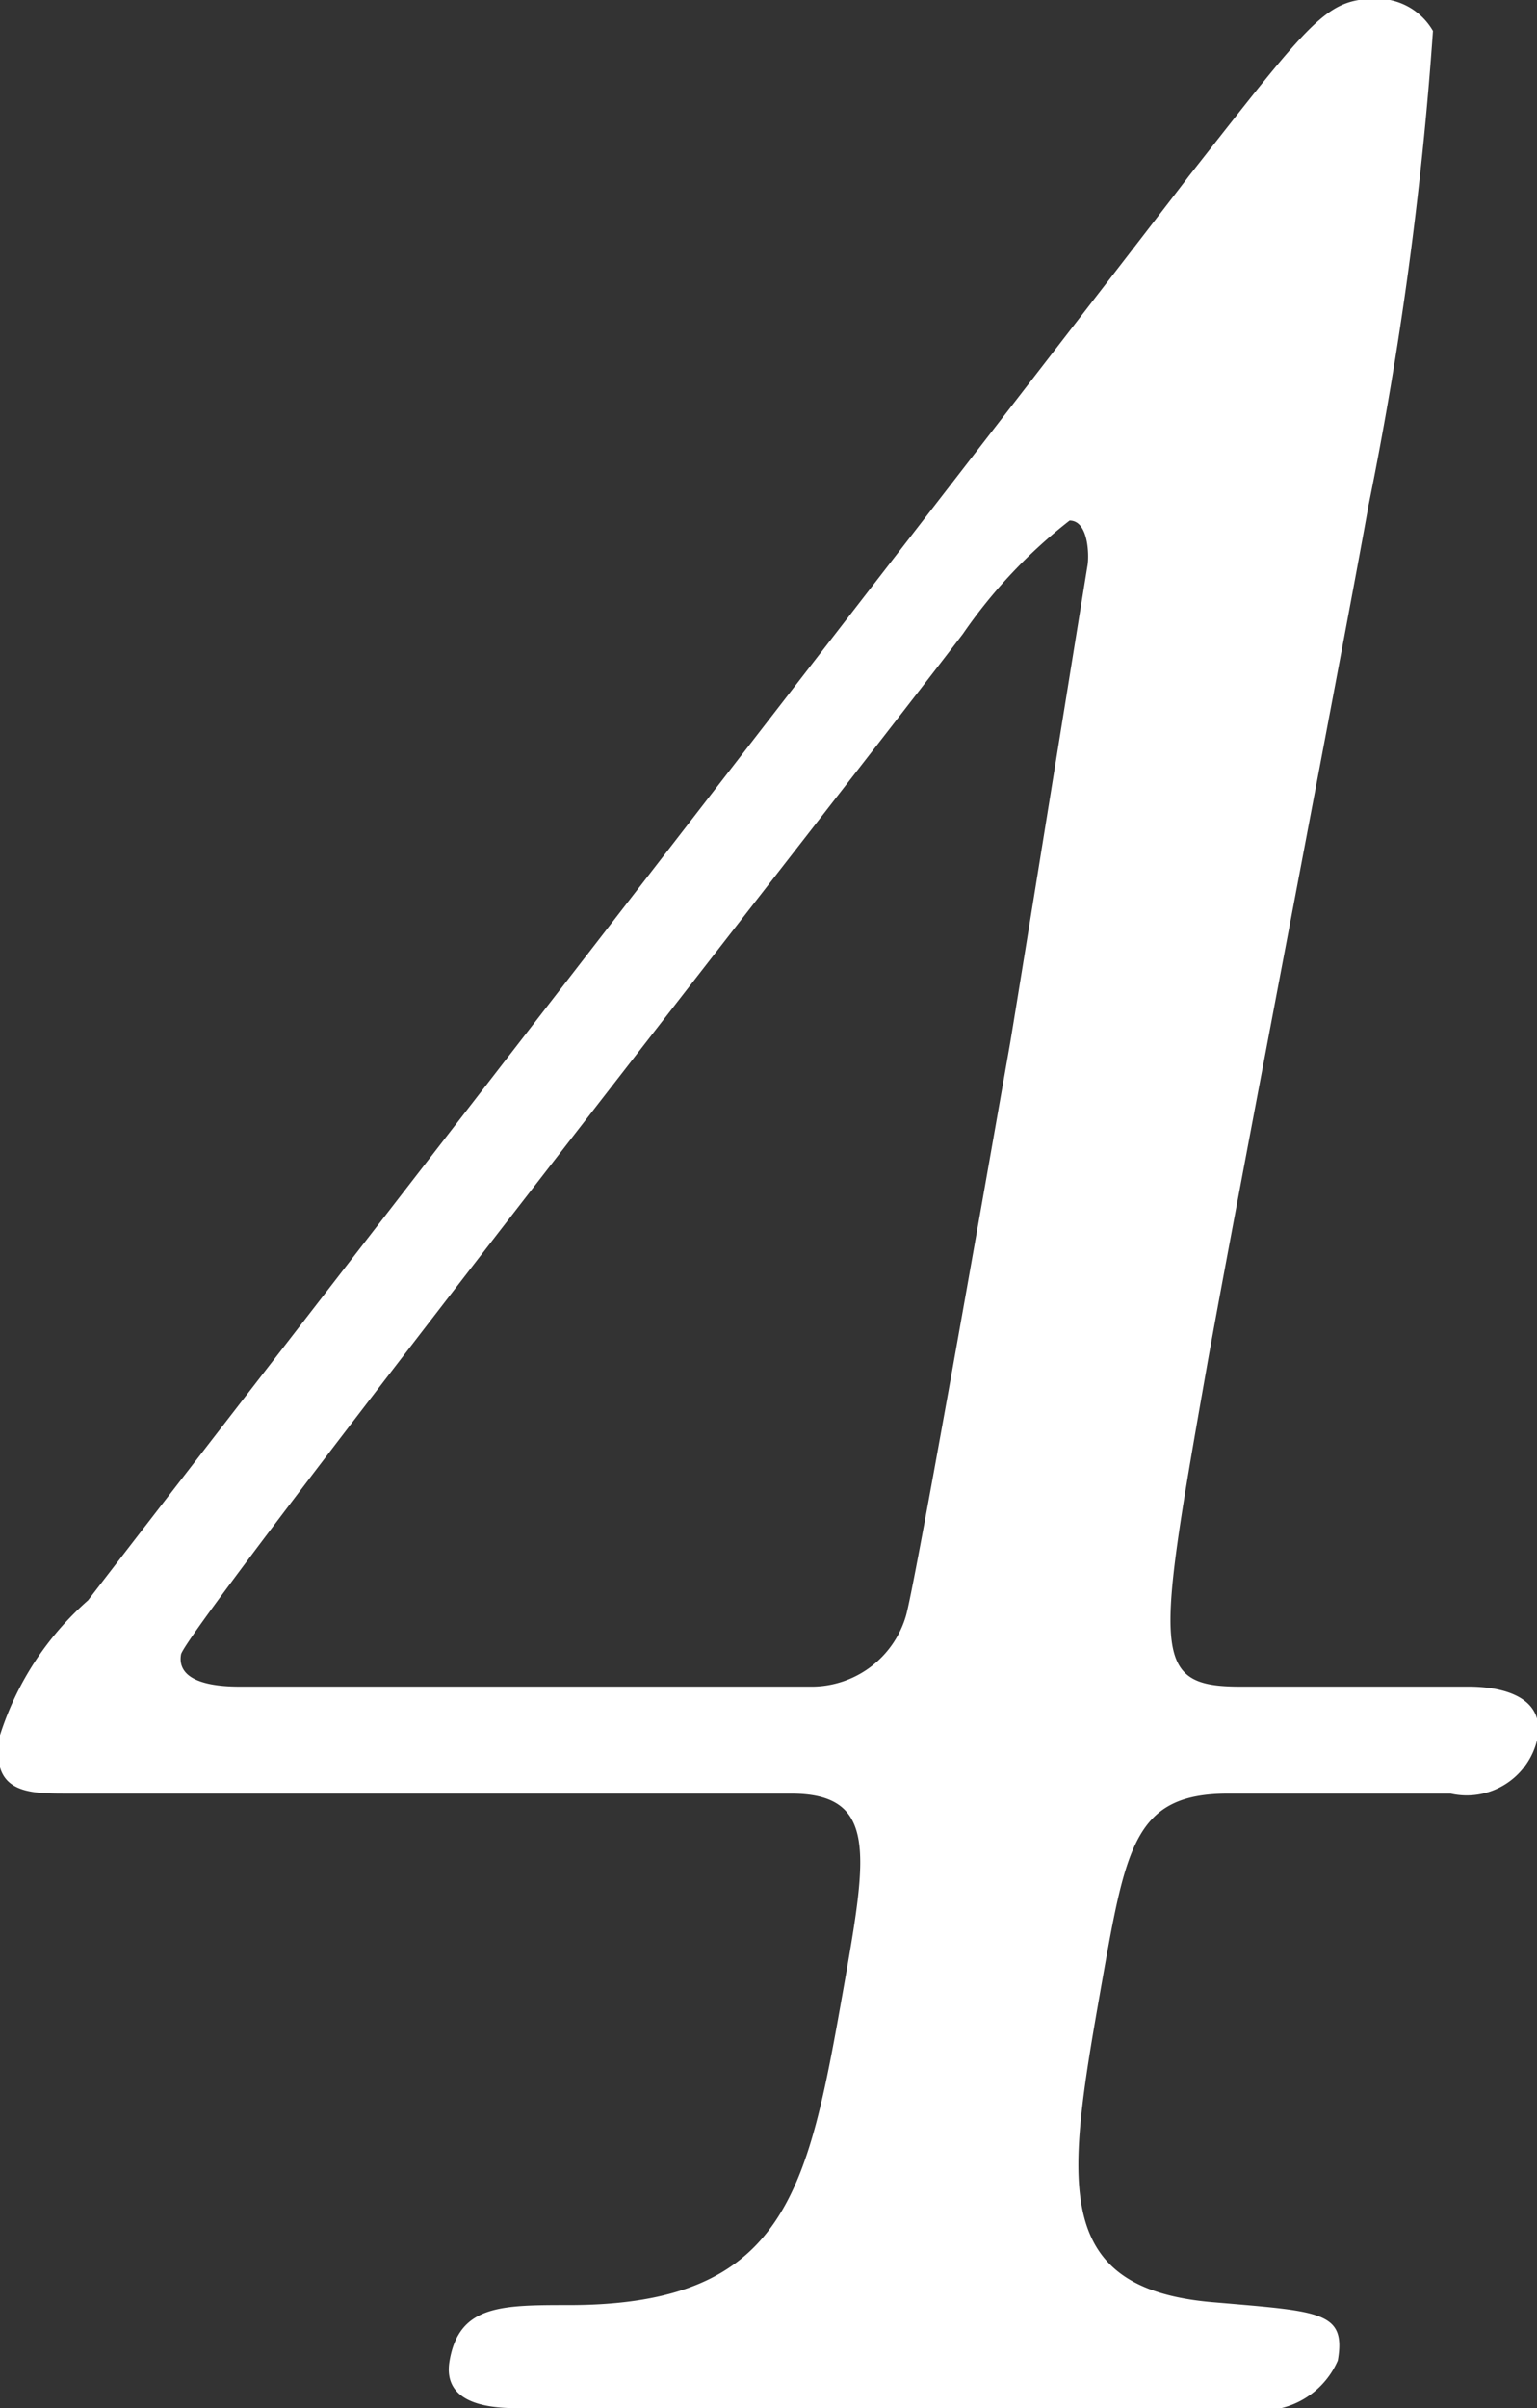 <svg xmlns="http://www.w3.org/2000/svg" width="11.937" height="18.69" viewBox="0 0 11.937 18.69">
  <rect x="0" y="0" width="11.937" height="18.69" fill="#333333" stroke="none"/>
  <defs>
    <style>
      .cls-1 {
        fill: #fff;
        fill-rule: evenodd;
      }
    </style>
  </defs>
  <path id="num_4.svg" class="cls-1" d="M253.51,3308.4c-0.7,0-.655-0.25-0.259-2.5,0.186-1.05,1.085-5.72,1.253-6.67a28.482,28.482,0,0,0,.5-3.68,0.5,0.5,0,0,0-.431-0.25c-0.4,0-.5.15-1.467,1.38-0.2.27-7.834,10.12-8.547,11.05a2.338,2.338,0,0,0-.685,1.05c-0.08.45,0.22,0.45,0.52,0.45h5.624c0.674,0,.591.47,0.41,1.5-0.278,1.57-.437,2.47-2.136,2.47-0.525,0-.85,0-0.925.43-0.062.35,0.334,0.37,0.534,0.37h5.623a0.644,0.644,0,0,0,.741-0.37c0.066-.38-0.134-0.38-0.945-0.45-1.307-.1-1.157-0.95-0.888-2.48,0.189-1.07.26-1.47,0.985-1.47h1.724a0.562,0.562,0,0,0,.675-0.43c0.066-.37-0.379-0.4-0.529-0.4H253.51Zm-7.773,0c-0.35,0-.482-0.1-0.456-0.25,0.036-.2,5.389-7.02,6.072-7.92a3.962,3.962,0,0,1,.829-0.88c0.15,0,.152.28,0.139,0.35-0.009.05-.541,3.35-0.6,3.7-0.26,1.48-.745,4.23-0.81,4.45a0.764,0.764,0,0,1-.747.55h-4.424Z" transform="translate(-243.875 -3295.31)"/>
</svg>
